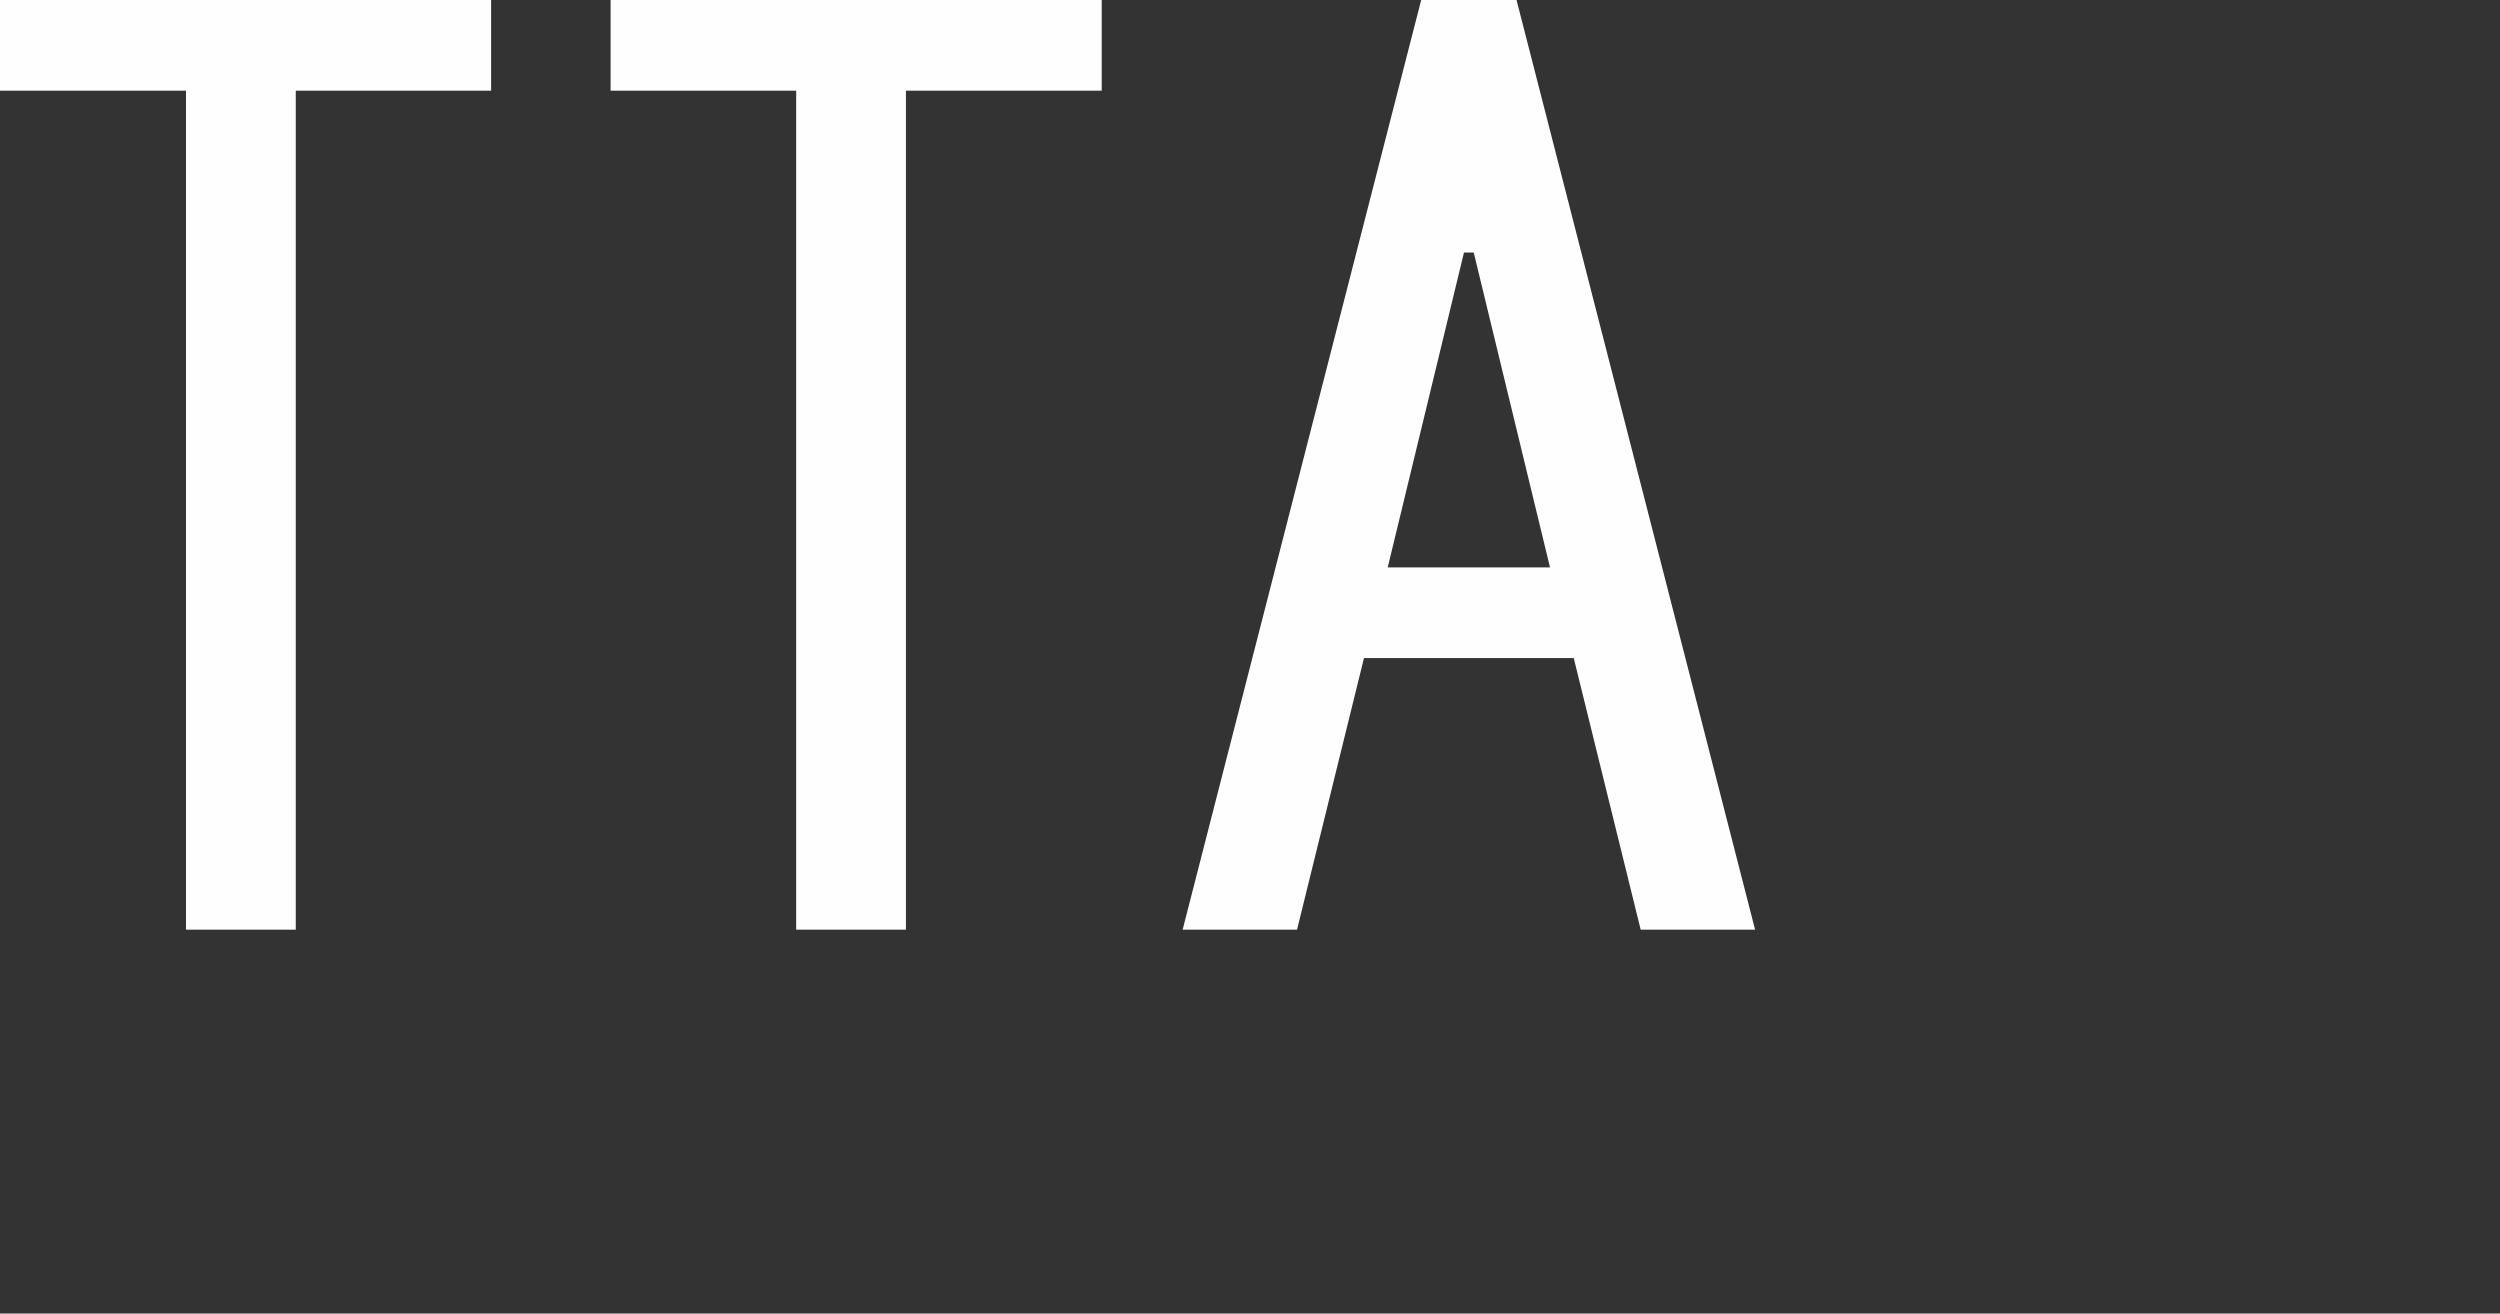 <?xml version="1.0" encoding="UTF-8"?>
<!DOCTYPE svg PUBLIC "-//W3C//DTD SVG 1.1//EN" "http://www.w3.org/Graphics/SVG/1.1/DTD/svg11.dtd">
<svg xmlns="http://www.w3.org/2000/svg" xml:space="preserve" width="59" height="31" viewBox="0 0 59 31" version="1.1" style="shape-rendering:geometricPrecision; text-rendering:geometricPrecision; image-rendering:optimizeQuality; fill-rule:evenodd; clip-rule:evenodd"

 xmlns:xlink="http://www.w3.org/1999/xlink">
 <rect x="0" y="0" width="59" height="31" fill="#333333" stroke="none"/>
 <defs>
  <style type="text/css">
   <![CDATA[
    .fil0 {fill:#FEFEFE;fill-rule:nonzero}
   ]]>
  </style>
 </defs>
 <g id="Layer_x0020_1">
  <polygon class="fil0" points="4.39,21.94 4.39,12.04 4.39,2.14 0,2.14 0,0 11.59,0 11.59,2.14 6.98,2.14 6.98,21.94 "/>
  <polygon id="1" class="fil0" points="18.79,21.94 18.79,12.04 18.79,2.14 14.41,2.14 14.41,0 26,0 26,2.14 21.38,2.14 21.38,21.94 "/>
  <path id="2" class="fil0" d="M30.61 21.94l-2.7 0 5.63 -21.94 2.25 0 5.63 21.94 -2.7 0 -1.58 -6.41 -4.95 0 -1.58 6.41zm4.17 -15.98l-0.23 0 -1.8 7.43 3.83 0 -1.8 -7.43z"/>
 </g>
</svg>
